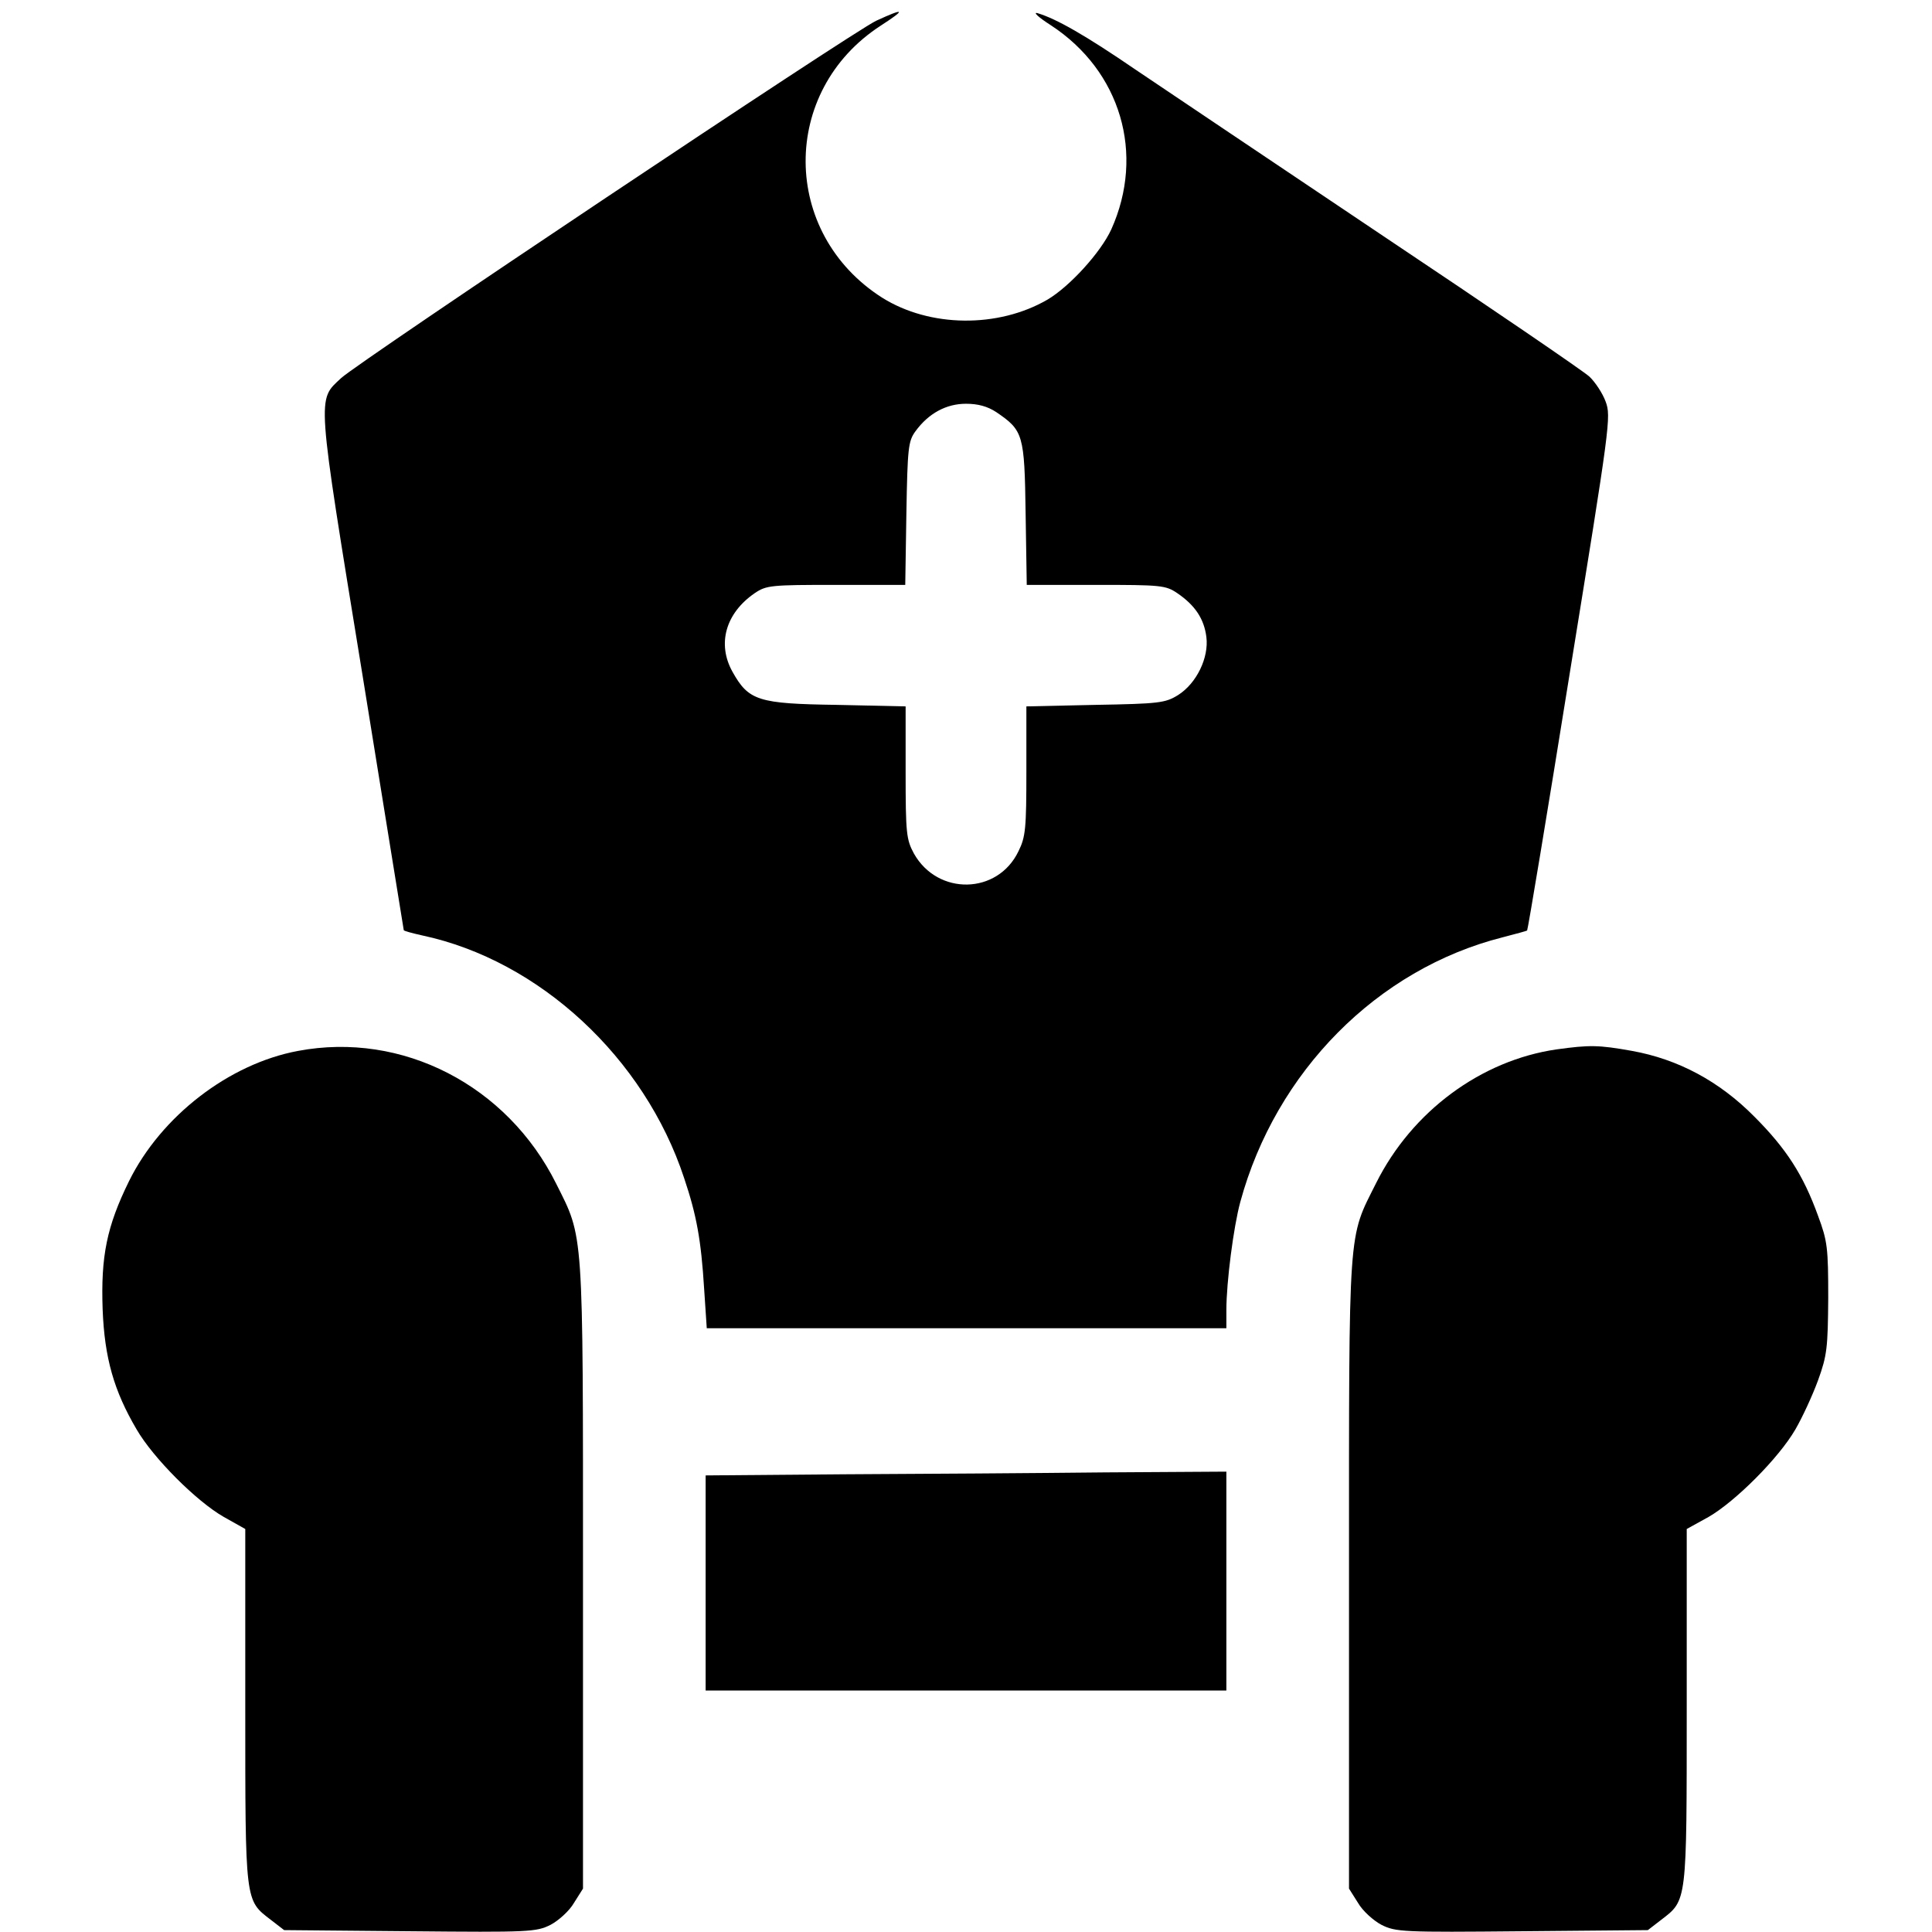 <?xml version="1.0" standalone="no"?>
<!DOCTYPE svg PUBLIC "-//W3C//DTD SVG 20010904//EN"
 "http://www.w3.org/TR/2001/REC-SVG-20010904/DTD/svg10.dtd">
<svg version="1.0" xmlns="http://www.w3.org/2000/svg"
 width="512pt" height="512pt" viewBox="0 0 512 512"
 preserveAspectRatio="xMidYMid meet">

<g transform="translate(0,512) scale(0.1,-0.1)"
fill="#000000" stroke="none">
<path d="M2322 5065 c-62 -29 -1372 -904 -1418 -947 -64 -60 -66 -34 56 -783
60 -373 110 -679 110 -680 0 -2 22 -8 49 -14 310 -66 589 -324 694 -643 33
-98 45 -164 53 -293 l7 -105 688 0 689 0 0 48 c0 74 19 221 37 287 94 345 363
617 695 701 35 9 64 17 65 18 2 2 53 308 113 682 107 660 110 680 95 720 -8
22 -28 52 -43 66 -15 14 -261 182 -547 373 -286 192 -581 390 -655 440 -133
91 -210 135 -260 150 -14 4 2 -11 35 -32 185 -121 250 -341 160 -541 -28 -61
-110 -151 -169 -186 -131 -76 -312 -74 -438 5 -269 171 -271 548 -4 721 68 44
64 48 -12 13z m318 -1037 c72 -49 75 -59 78 -269 l3 -189 183 0 c173 0 185 -1
216 -22 47 -32 71 -68 77 -116 7 -55 -26 -123 -75 -154 -34 -21 -50 -23 -219
-26 l-183 -4 0 -171 c0 -152 -2 -175 -21 -213 -55 -115 -214 -118 -277 -6 -20
37 -22 53 -22 215 l0 175 -182 4 c-209 3 -234 11 -277 88 -41 74 -18 155 59
208 31 21 43 22 216 22 l183 0 3 189 c3 174 5 192 24 218 35 48 82 73 134 73
32 0 57 -7 80 -22z"/>
<path d="M790 2335 c-183 -34 -363 -173 -448 -345 -59 -120 -75 -199 -70 -340
5 -129 30 -216 90 -318 44 -76 159 -191 231 -232 l57 -32 0 -470 c0 -523 -1
-513 68 -566 l35 -27 333 -3 c317 -3 335 -2 373 17 21 11 50 37 62 58 l24 38
0 830 c0 927 2 892 -71 1038 -130 261 -408 404 -684 352z"/>
<path d="M4125 2339 c-200 -29 -383 -164 -478 -354 -75 -150 -72 -102 -72
-1035 l0 -835 24 -38 c12 -21 41 -47 62 -58 38 -19 56 -20 373 -17 l333 3 35
27 c69 53 68 43 68 566 l0 470 58 32 c71 41 186 156 230 232 18 31 45 89 60
130 24 66 26 87 27 218 0 133 -2 151 -27 218 -39 108 -84 178 -169 263 -93 94
-202 152 -324 174 -89 16 -113 16 -200 4z"/>
<path d="M2238 1213 l-368 -3 0 -285 0 -285 690 0 690 0 0 290 0 290 -322 -2
c-178 -2 -488 -4 -690 -5z"/>
</g>
</svg>
